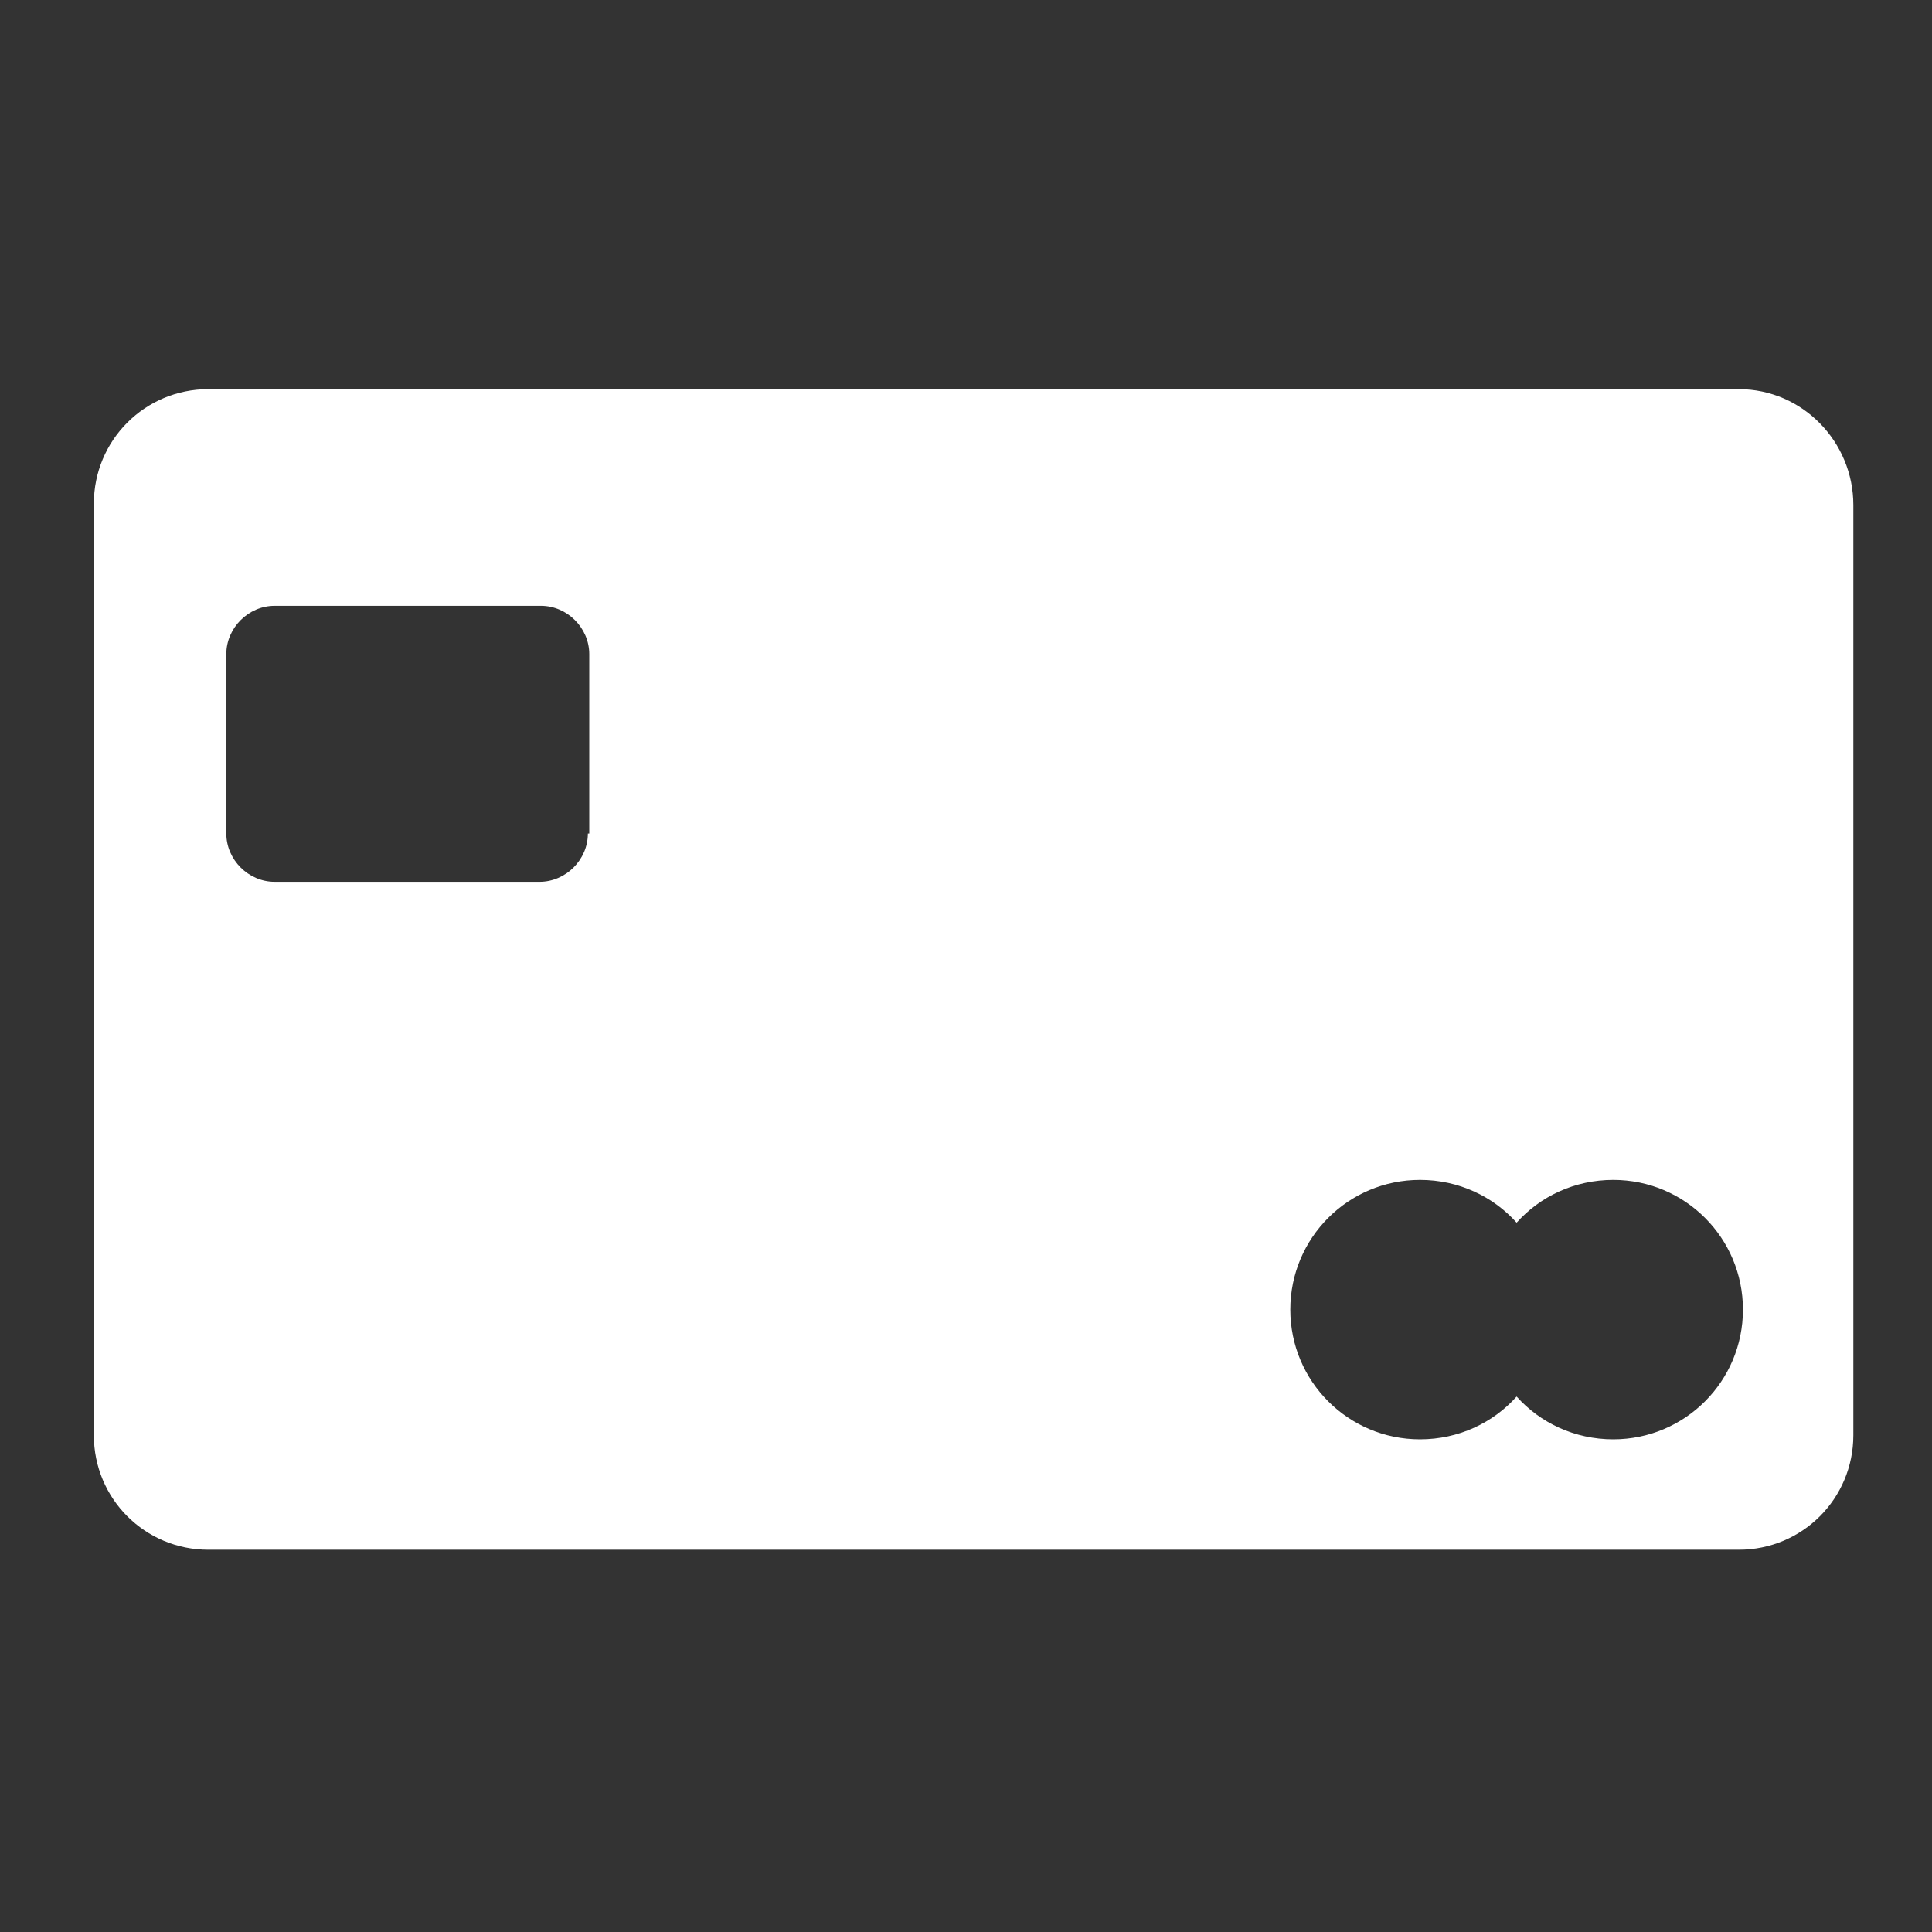 <?xml version="1.0" encoding="utf-8"?>
<!-- Generator: Adobe Illustrator 25.4.1, SVG Export Plug-In . SVG Version: 6.00 Build 0)  -->
<svg version="1.1" xmlns="http://www.w3.org/2000/svg" xmlns:xlink="http://www.w3.org/1999/xlink" x="0px" y="0px"
	 viewBox="0 0 140 140" style="enable-background:new 0 0 140 140;" xml:space="preserve">
<rect x="0" y="0" width="140" height="140" fill="#333333" stroke="none"/>
<style type="text/css">
	.st0{display:none;}
	.st1{display:inline;fill:#FFFFFF;}
	.st2{display:inline;}
	.st3{clip-path:url(#SVGID_00000059311162162089079470000012272321163290523520_);}
	.st4{clip-path:url(#SVGID_00000127043411664016439850000004115930795783057043_);fill:#FFFFFF;}
	.st5{clip-path:url(#SVGID_00000026144773966994991290000012785853516718872461_);}
	.st6{clip-path:url(#SVGID_00000078008893493274506750000006072302679047957904_);fill:#FFFFFF;}
	.st7{clip-path:url(#SVGID_00000135677046149861476450000013640817264553208989_);}
	.st8{clip-path:url(#SVGID_00000123398698561123015120000012884776298649590421_);fill:#FFFFFF;}
	.st9{clip-path:url(#SVGID_00000036220002532803611940000010642298882821953461_);}
	.st10{clip-path:url(#SVGID_00000132064257291521693600000005940914976802887592_);fill:#1D1D1B;}
</style>
<g id="reward" class="st0">
	<path class="st1" d="M114.4,80.8c-1-1.8-2.1-3.6-2.7-5.5c-0.6-2-0.9-4.2-1.1-6.2c-0.4-3.1-0.7-6-2.2-8.2c-1.6-2.2-4.3-3.4-7.1-4.7
		c-1.9-0.9-3.9-1.8-5.6-3c-1.6-1.2-3.1-2.8-4.5-4.3c-2.1-2.3-4.1-4.5-6.7-5.4c-0.8-0.3-1.7-0.4-2.7-0.4c-1.8,0-3.7,0.4-5.7,0.8
		c-2.1,0.4-4.3,0.9-6.4,0.9c-2.2,0-4.3-0.4-6.4-0.9c-2-0.4-3.9-0.8-5.7-0.8c-1,0-1.9,0.1-2.7,0.4c-2.6,0.8-4.6,3-6.7,5.4
		c-1.4,1.5-2.8,3.1-4.5,4.3c-1.7,1.2-3.6,2.1-5.6,3c-2.9,1.3-5.6,2.5-7.1,4.7c-1.6,2.1-1.9,5.1-2.2,8.2c-0.2,2.1-0.5,4.3-1.1,6.2
		c-0.6,1.9-1.7,3.7-2.7,5.5c-1.6,2.8-3.1,5.4-3.1,8.1c0,2.8,1.5,5.4,3.1,8.1c1,1.8,2.1,3.6,2.7,5.5c0.6,2,0.9,4.2,1.1,6.2
		c0.4,3.1,0.7,6,2.2,8.2c1.6,2.2,4.3,3.4,7.1,4.7c1.9,0.9,3.9,1.8,5.6,3c1.6,1.2,3.1,2.8,4.5,4.3c2.1,2.3,4.1,4.5,6.7,5.4
		c0.8,0.3,1.7,0.4,2.7,0.4c1.8,0,3.7-0.4,5.7-0.8c2.1-0.4,4.3-0.9,6.4-0.9c2.2,0,4.3,0.4,6.4,0.9c2,0.4,3.9,0.8,5.7,0.8
		c1,0,1.9-0.1,2.7-0.4c2.6-0.8,4.6-3,6.7-5.4c1.4-1.5,2.8-3.1,4.5-4.3c1.7-1.2,3.6-2.1,5.6-3c2.9-1.3,5.6-2.5,7.1-4.7
		c1.6-2.1,1.9-5.1,2.2-8.2c0.2-2.1,0.5-4.3,1.1-6.2c0.6-1.9,1.7-3.7,2.7-5.5c1.6-2.8,3.1-5.4,3.1-8.1
		C117.5,86.1,116,83.5,114.4,80.8z M69.7,124.3c-19.5,0-35.4-15.9-35.4-35.4c0-19.5,15.9-35.4,35.4-35.4c19.5,0,35.4,15.9,35.4,35.4
		C105.2,108.4,89.3,124.3,69.7,124.3z M81.8,40.4c1.3,0,2.5,0.2,3.5,0.5c3.3,1.1,5.6,3.6,7.9,6.1c0.1,0.1,0.2,0.2,0.3,0.4l19.7-42.2
		H83.3l-12.1,26l4.7,10C77.9,40.8,79.9,40.4,81.8,40.4z M46.3,47c2.3-2.5,4.6-5.1,7.9-6.1c1.1-0.3,2.2-0.5,3.5-0.5
		c2,0,4.2,0.4,6.2,0.8c2,0.4,4,0.8,5.9,0.8c1.1,0,2.3-0.1,3.4-0.3l-17-36.5H26.3L46,47.4C46.1,47.3,46.2,47.2,46.3,47z"/>
</g>
<g id="airplane" class="st0">
	<path class="st1" d="M128.5,26.3c0,0,9.8-13.1,4.1-19.5c0,0-8.7-5.3-21.8,6.9l-22.4,22l-11.1-2.3l1.2-1.2c1.3-1.4,1.3-3.5-0.1-4.9
		l-4-3.8c-1.4-1.3-3.5-1.3-4.9,0.1L63,30.5l-11-2.2l3.1-3.2c1.3-1.4,1.3-3.5-0.1-4.9l-4-3.8c-1.4-1.3-3.5-1.3-4.9,0.1l-8.5,8.8
		l-22.1-4.5c0,0-6,0.2-5.3,6l53.1,34.3L36.9,87.6L9.2,87.3c0,0-4.4,2.1-4.1,4.6l21.4,12.9c0,0-2.4,6.7,0,8.7c0,0,1.2,1.8,8.1,0
		l13.4,21.7c0,0,3.7-1.2,4.7-5.1l-1-27.2l27-26.4l33.5,52c0,0,1.5,1.9,4.5-0.2c0,0,3.7-2.4,1.9-7.2l-4.1-19.2l8.5-8.8
		c1.3-1.4,1.3-3.5-0.1-4.9l-4-3.8c-1.4-1.3-3.5-1.3-4.9,0.1l-2.7,2.8L109.1,77l7-7.3c1.3-1.4,1.3-3.5-0.1-4.9l-4-3.8
		c-1.4-1.3-3.5-1.3-4.9,0.1l-1.3,1.3l-2.4-11.1L128.5,26.3z"/>
</g>
<g id="_x30__x25_" class="st0">
	<g class="st2">
		<g>
			<defs>
				<rect id="SVGID_1_" x="6.2" y="40.2" width="127.9" height="60"/>
			</defs>
			<clipPath id="SVGID_00000055667143185067021060000011302558576822426020_">
				<use xlink:href="#SVGID_1_"  style="overflow:visible;"/>
			</clipPath>
			<g style="clip-path:url(#SVGID_00000055667143185067021060000011302558576822426020_);">
				<defs>
					<rect id="SVGID_00000063633382832873493500000003977781976123452816_" x="6.2" y="40.2" width="127.9" height="60"/>
				</defs>
				<clipPath id="SVGID_00000178927186483564835660000016877225433356508081_">
					<use xlink:href="#SVGID_00000063633382832873493500000003977781976123452816_"  style="overflow:visible;"/>
				</clipPath>
				<path style="clip-path:url(#SVGID_00000178927186483564835660000016877225433356508081_);fill:#FFFFFF;" d="M6.2,70.4v-0.2
					c0-16.3,10.4-30,26.8-30c16.4,0,26.6,13.5,26.6,29.8v0.2c0,16.3-10.3,30-26.8,30C16.3,100.2,6.2,86.7,6.2,70.4 M43.5,70.4v-0.2
					c0-9.1-4.4-15.8-10.7-15.8c-6.3,0-10.5,6.4-10.5,15.7v0.2C22.3,79.4,26.6,86,33,86S43.5,79.5,43.5,70.4"/>
				<path style="clip-path:url(#SVGID_00000178927186483564835660000016877225433356508081_);fill:#FFFFFF;" d="M65.8,56.2V56
					c0-8.5,5.8-15.5,14.9-15.5c9,0,14.8,7,14.8,15.4v0.2c0,8.5-6,15.5-14.9,15.5S65.8,64.7,65.8,56.2 M116.6,41.3h11.1L83.2,99H72.1
					L116.6,41.3z M85.5,56.2V56c0-3.6-2.1-6.4-4.9-6.4c-2.9,0-4.8,2.7-4.8,6.3v0.2c0,3.7,2.1,6.4,4.9,6.4
					C83.5,62.5,85.5,59.8,85.5,56.2 M104.3,84.4v-0.2c0-8.5,5.8-15.5,14.9-15.5c9,0,14.8,6.9,14.8,15.4v0.2c0,8.4-6,15.5-14.9,15.5
					C110.3,99.8,104.3,92.8,104.3,84.4 M124,84.4v-0.2c0-3.7-2.1-6.4-4.9-6.4c-3,0-4.8,2.6-4.8,6.3v0.2c0,3.6,2.1,6.4,4.9,6.4
					C122.1,90.8,124,88.1,124,84.4"/>
			</g>
		</g>
	</g>
</g>
<g id="lounge" class="st0">
	<g class="st2">
		<g>
			<defs>
				<rect id="SVGID_00000062901876077813361670000012118645924019224742_" x="4" y="10.8" width="131.1" height="117.9"/>
			</defs>
			<clipPath id="SVGID_00000008848092322173585510000006629294878533845129_">
				<use xlink:href="#SVGID_00000062901876077813361670000012118645924019224742_"  style="overflow:visible;"/>
			</clipPath>
			<g style="clip-path:url(#SVGID_00000008848092322173585510000006629294878533845129_);">
				<defs>
					<rect id="SVGID_00000119090894748011097580000002613117178028242562_" x="4" y="10.8" width="131.1" height="117.9"/>
				</defs>
				<clipPath id="SVGID_00000147923216930030498770000000277091166714148487_">
					<use xlink:href="#SVGID_00000119090894748011097580000002613117178028242562_"  style="overflow:visible;"/>
				</clipPath>
				<path style="clip-path:url(#SVGID_00000147923216930030498770000000277091166714148487_);fill:#FFFFFF;" d="M11.3,125v-14.6
					c0-2-1.6-3.7-3.7-3.7c-2,0-3.7-1.6-3.7-3.7v-50c0.8-6.7,6.2-11.9,12.7-12.3c7-0.5,13.5,4.9,14.4,12.3v26.1c0,2,1.6,3.7,3.7,3.7
					h69.7c2,0,3.7-1.6,3.7-3.7V53.1c0.3-7.2,6.2-13,13.4-13c7.2,0,13.3,5.8,13.6,13v49.8c0,2-1.6,3.7-3.7,3.7h-0.5
					c-2,0-3.7,1.6-3.7,3.7V125c0,2-1.6,3.7-3.7,3.7h-20.7c-2,0-3.7-1.6-3.7-3.7v-19H39.1v19c0,2-1.6,3.7-3.7,3.7H15
					C12.9,128.7,11.3,127.1,11.3,125"/>
				<path style="clip-path:url(#SVGID_00000147923216930030498770000000277091166714148487_);fill:#FFFFFF;" d="M45.2,73.2h49
					c2.4,0,4.3-2,4.3-4.4c-0.4-15.4,5-28.1,14.5-32.7c1.3-0.6,2.9-1.2,4.8-1.6c2.3-0.4,3.9-2.4,3.9-4.8c0-10.5-8.5-19-19-19H36.1
					c-10.5,0-19,8.5-19,19c0,2.2,1.6,4.1,3.8,4.5c2.3,0.4,4.2,1,5.6,1.8c9.4,4.6,14.6,17.2,14,32.3C40.3,71,42.5,73.2,45.2,73.2"/>
			</g>
		</g>
	</g>
</g>
<g id="card">
	<g>
		<g>
			<defs>
				<rect id="SVGID_00000000180329440415974520000012595270926074944658_" x="6.8" y="28.2" width="127.5" height="84.1"/>
			</defs>
			<clipPath id="SVGID_00000037657652750747557070000004620439276291698840_">
				<use xlink:href="#SVGID_00000000180329440415974520000012595270926074944658_"  style="overflow:visible;"/>
			</clipPath>
			<g style="clip-path:url(#SVGID_00000037657652750747557070000004620439276291698840_);">
				<defs>
					<rect id="SVGID_00000174593960959131452740000004916104302256383624_" x="6.8" y="28.2" width="127.5" height="84.1"/>
				</defs>
				<clipPath id="SVGID_00000063606016631450983980000012871647580455248061_">
					<use xlink:href="#SVGID_00000174593960959131452740000004916104302256383624_"  style="overflow:visible;"/>
				</clipPath>
				<path style="clip-path:url(#SVGID_00000063606016631450983980000012871647580455248061_);fill:#FFFFFF;" d="M126,28.2H15.1
					c-4.6,0-8.3,3.7-8.3,8.3V104c0,4.6,3.7,8.3,8.3,8.3H126c4.6,0,8.3-3.7,8.3-8.3V36.6C134.3,32,130.6,28.2,126,28.2 M42.6,60.4
					c0,1.9-1.6,3.5-3.5,3.5H19.9c-1.9,0-3.5-1.6-3.5-3.5v-13c0-1.9,1.6-3.5,3.5-3.5h19.3c1.9,0,3.5,1.6,3.5,3.5V60.4z M116.9,104.3
					c-2.8,0-5.3-1.2-7-3.1c-1.7,1.9-4.2,3.1-7,3.1c-5.2,0-9.4-4.2-9.4-9.4c0-5.2,4.2-9.4,9.4-9.4c2.8,0,5.3,1.2,7,3.1
					c1.7-1.9,4.2-3.1,7-3.1c5.2,0,9.4,4.2,9.4,9.4C126.3,100.1,122.1,104.3,116.9,104.3"/>
			</g>
		</g>
	</g>
</g>
<g id="parking" class="st0">
	<g class="st2">
		<g>
			<defs>
				<rect id="SVGID_00000047052820808722212380000014549848824651813277_" x="23.3" y="6.7" width="92.7" height="127"/>
			</defs>
			<clipPath id="SVGID_00000075875268402132112160000005694922563578849925_">
				<use xlink:href="#SVGID_00000047052820808722212380000014549848824651813277_"  style="overflow:visible;"/>
			</clipPath>
			<g style="clip-path:url(#SVGID_00000075875268402132112160000005694922563578849925_);">
				<defs>
					<rect id="SVGID_00000150816431802461206250000009572233933002612899_" x="23.3" y="6.7" width="92.7" height="127"/>
				</defs>
				<clipPath id="SVGID_00000035519488411018559460000003536601751265447605_">
					<use xlink:href="#SVGID_00000150816431802461206250000009572233933002612899_"  style="overflow:visible;"/>
				</clipPath>
				<path style="clip-path:url(#SVGID_00000035519488411018559460000003536601751265447605_);fill:#1D1D1B;" d="M69.6,6.7
					c-12.8,0-24.4,5.2-32.8,13.6c-8.4,8.4-13.6,20-13.6,32.8c0,3,0.7,6.5,1.9,10.4c1.2,3.9,2.9,8.1,5.1,12.5
					c4.2,8.8,9.9,18.2,15.7,26.9c8.4,12.7,17,24,21.6,29.8c1.1,1.4,3.3,1.4,4.4,0c0,0,0,0,0,0c2.1-2.7,5.2-6.6,8.6-11.3
					c6.9-9.3,15.6-21.8,22.6-34.1c4.7-8.2,8.7-16.3,10.9-23.4c1.3-4,2-7.7,2-10.8c0-12.8-5.2-24.4-13.6-32.8
					C94,11.9,82.5,6.7,69.6,6.7 M96.8,79.3c-6.9,6.9-16.5,11.2-27.1,11.2c-10.6,0-20.2-4.3-27.1-11.2c-6.9-6.9-11.2-16.5-11.2-27.1
					c0-10.6,4.3-20.2,11.2-27.1c6.9-6.9,16.5-11.2,27.1-11.2c10.6,0,20.2,4.3,27.1,11.2c6.9,6.9,11.2,16.5,11.2,27.1
					C108,62.7,103.7,72.3,96.8,79.3"/>
				<path style="clip-path:url(#SVGID_00000035519488411018559460000003536601751265447605_);fill:#1D1D1B;" d="M72.6,58.6
					c3.8,0,7.3-1.5,9.7-4c2.5-2.5,4-5.9,4-9.7c0-3.8-1.5-7.3-4-9.7c-2.5-2.5-5.9-4-9.7-4H61.8c-0.1,0-0.2,0-0.3,0
					c-0.2,0-0.4,0.1-0.5,0.2c0,0,0,0,0,0c-0.1,0.1-0.1,0.1-0.2,0.2c0,0,0,0,0,0c0,0,0,0,0,0c-0.1,0.1-0.1,0.1-0.2,0.2c0,0,0,0,0,0
					c-0.1,0.2-0.2,0.3-0.2,0.5c0,0.1,0,0.2,0,0.3V57v17c0,0.9,0.7,1.6,1.6,1.6c0.8,0,1.5-0.8,1.5-1.6V58.6c0,0,0,0,0,0H72.6z
					 M63.4,34.2C63.4,34.2,63.4,34.2,63.4,34.2l9.2,0c2.9,0,5.6,1.2,7.5,3.1c1.9,1.9,3.1,4.6,3.1,7.5c0,2.9-1.2,5.6-3.1,7.5
					c-1.9,1.9-4.6,3.1-7.5,3.1h-9.2c0,0,0,0,0,0V34.2z"/>
			</g>
		</g>
	</g>
</g>
</svg>
